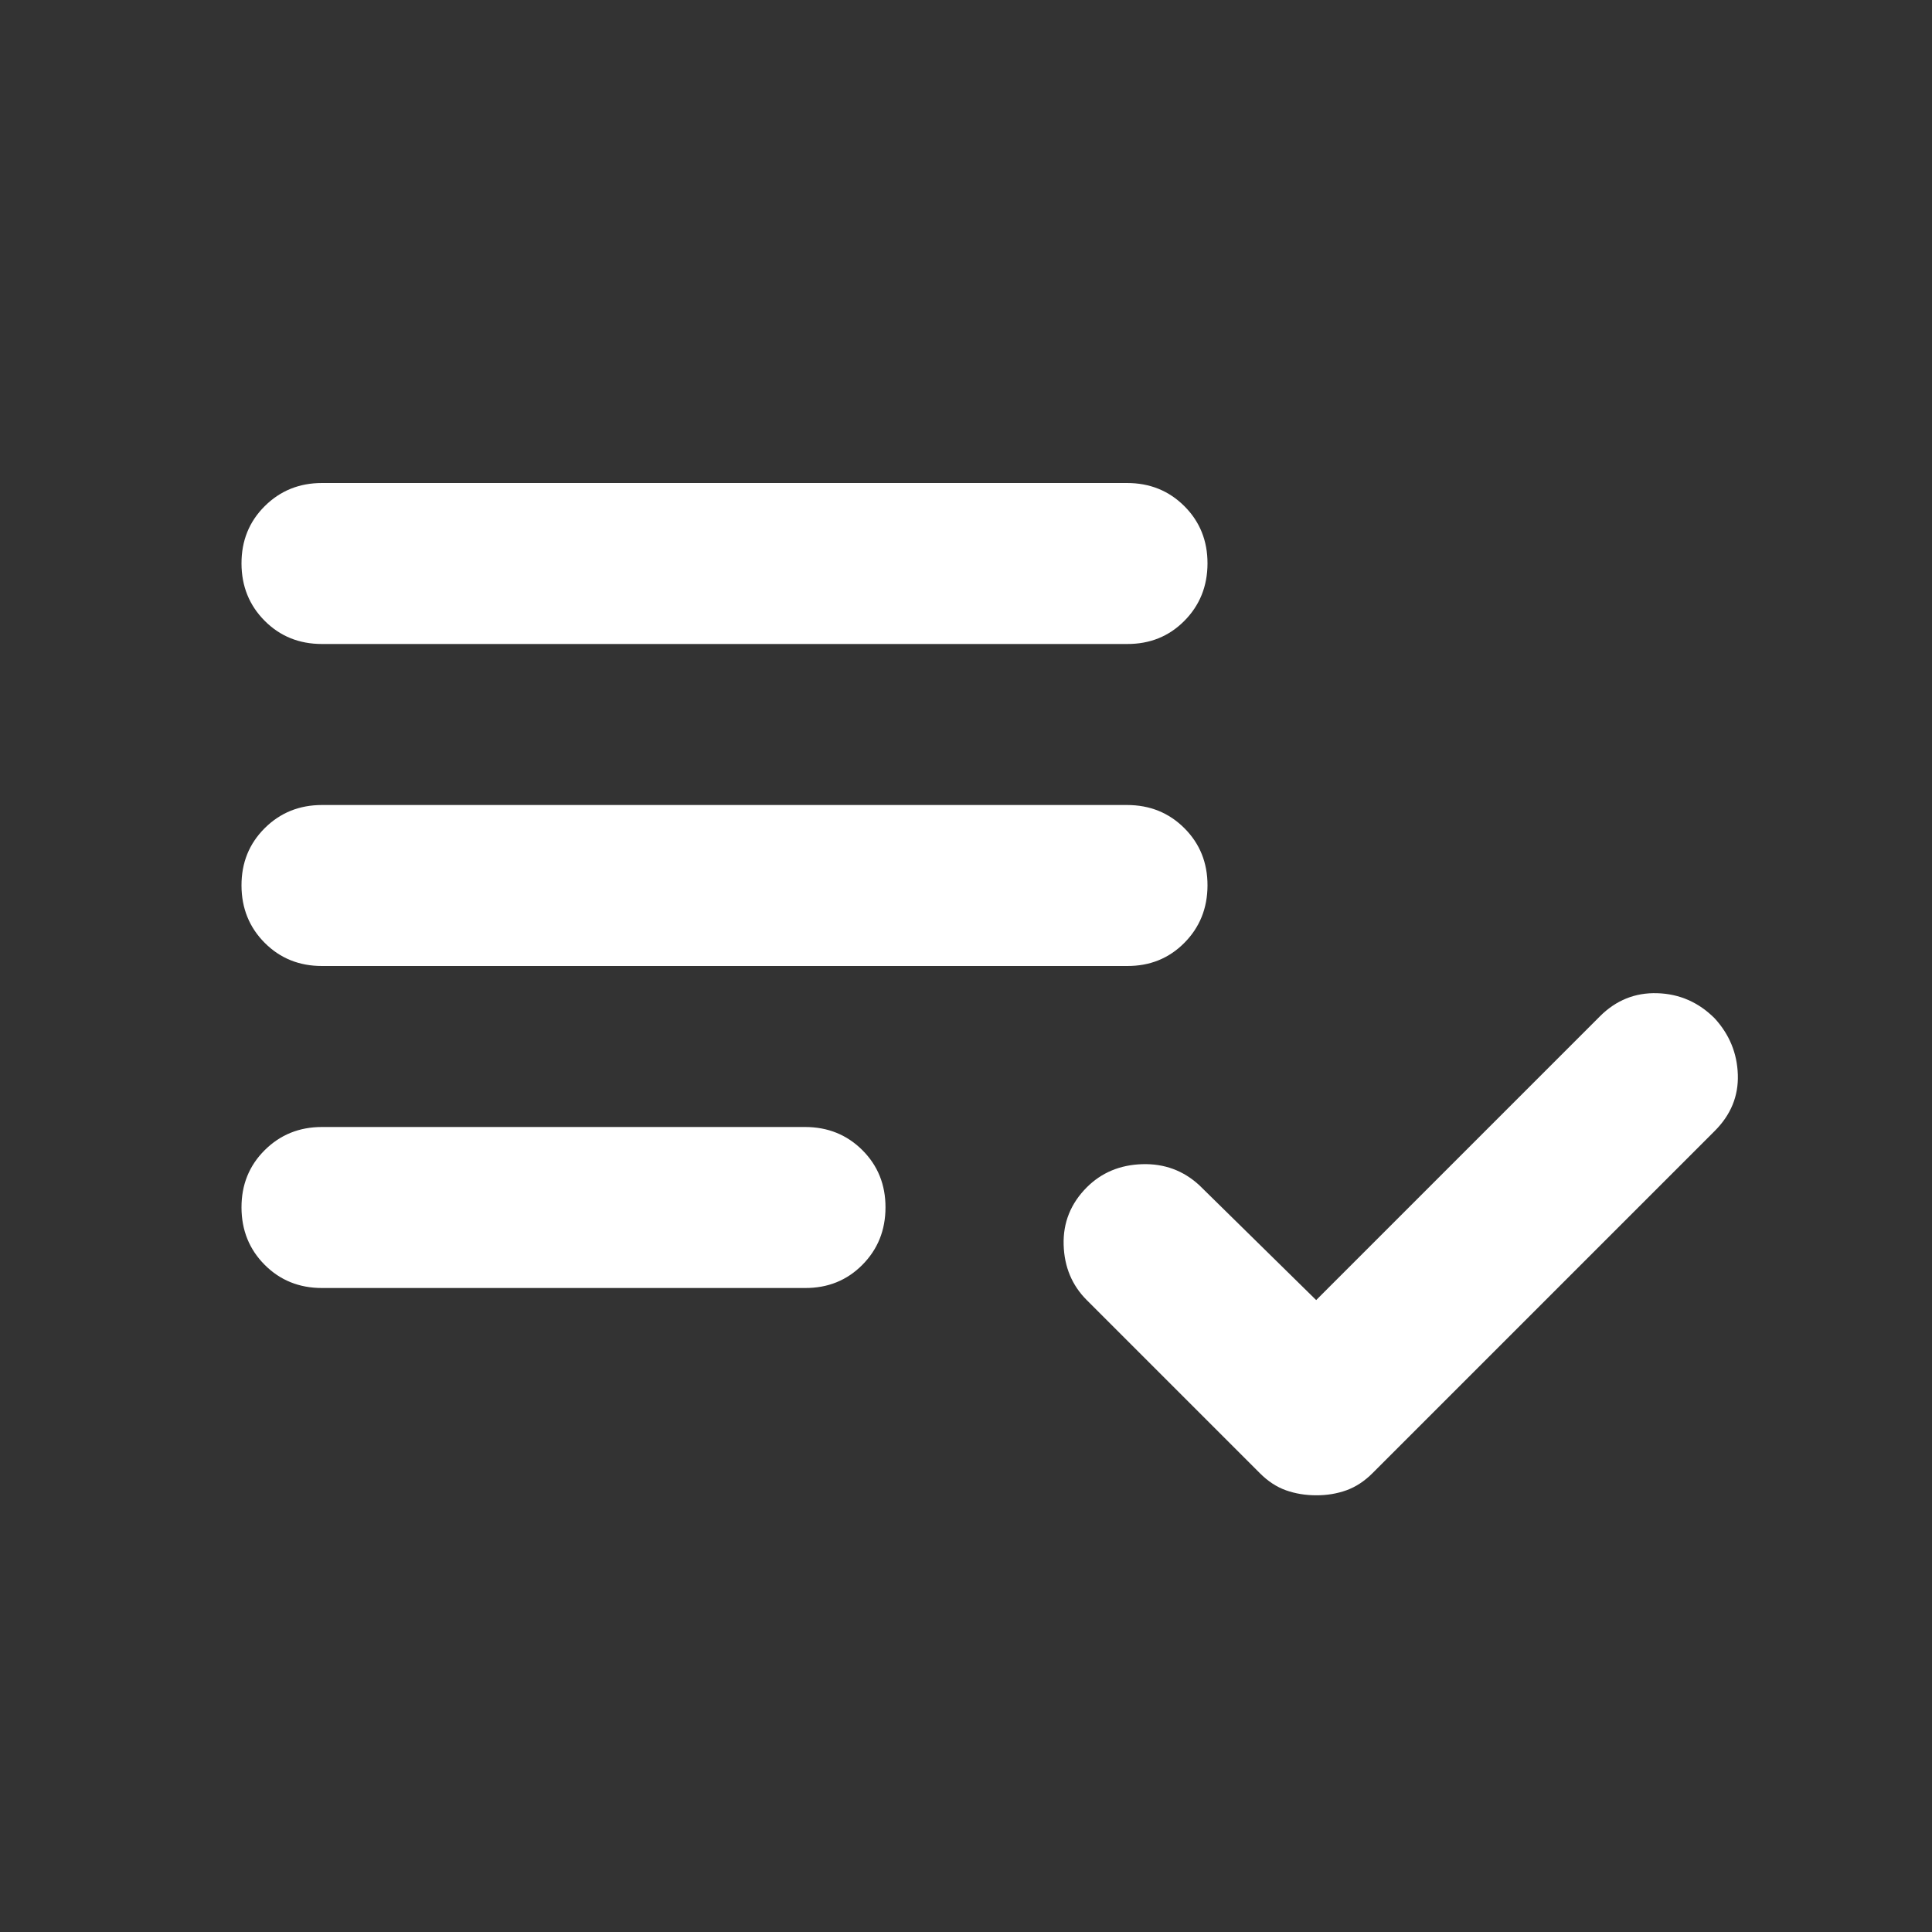 <svg xmlns="http://www.w3.org/2000/svg" fill="none" viewBox="0 0 100 100" height="100" width="100">
<rect x="0" y="0" width="100" height="100" fill="#333333" stroke="none"/>
<path fill="white" d="M16.667 66.667C15.486 66.667 14.497 66.267 13.7 65.467C12.903 64.667 12.503 63.678 12.5 62.5C12.497 61.322 12.897 60.333 13.7 59.533C14.503 58.733 15.492 58.333 16.667 58.333H41.667C42.847 58.333 43.837 58.733 44.638 59.533C45.438 60.333 45.836 61.322 45.833 62.5C45.831 63.678 45.431 64.668 44.633 65.471C43.836 66.274 42.847 66.672 41.667 66.667H16.667ZM16.667 50C15.486 50 14.497 49.6 13.7 48.8C12.903 48 12.503 47.011 12.5 45.833C12.497 44.656 12.897 43.667 13.7 42.867C14.503 42.067 15.492 41.667 16.667 41.667H58.333C59.514 41.667 60.504 42.067 61.304 42.867C62.104 43.667 62.503 44.656 62.5 45.833C62.497 47.011 62.097 48.001 61.3 48.804C60.503 49.607 59.514 50.006 58.333 50H16.667ZM16.667 33.333C15.486 33.333 14.497 32.933 13.7 32.133C12.903 31.333 12.503 30.344 12.5 29.167C12.497 27.989 12.897 27 13.7 26.2C14.503 25.4 15.492 25 16.667 25H58.333C59.514 25 60.504 25.4 61.304 26.2C62.104 27 62.503 27.989 62.5 29.167C62.497 30.344 62.097 31.335 61.3 32.138C60.503 32.94 59.514 33.339 58.333 33.333H16.667ZM68.125 77.396C67.57 77.396 67.049 77.31 66.562 77.138C66.076 76.965 65.625 76.669 65.208 76.25L56.25 67.292C55.486 66.528 55.087 65.574 55.054 64.429C55.021 63.285 55.419 62.294 56.25 61.458C57.014 60.694 57.969 60.294 59.117 60.258C60.264 60.222 61.253 60.587 62.083 61.354L68.125 67.292L82.812 52.604C83.646 51.771 84.636 51.372 85.783 51.408C86.931 51.444 87.919 51.878 88.75 52.708C89.514 53.542 89.914 54.514 89.95 55.625C89.986 56.736 89.586 57.708 88.75 58.542L71.042 76.25C70.625 76.667 70.174 76.963 69.688 77.138C69.201 77.312 68.681 77.399 68.125 77.396Z"></path>
</svg>
